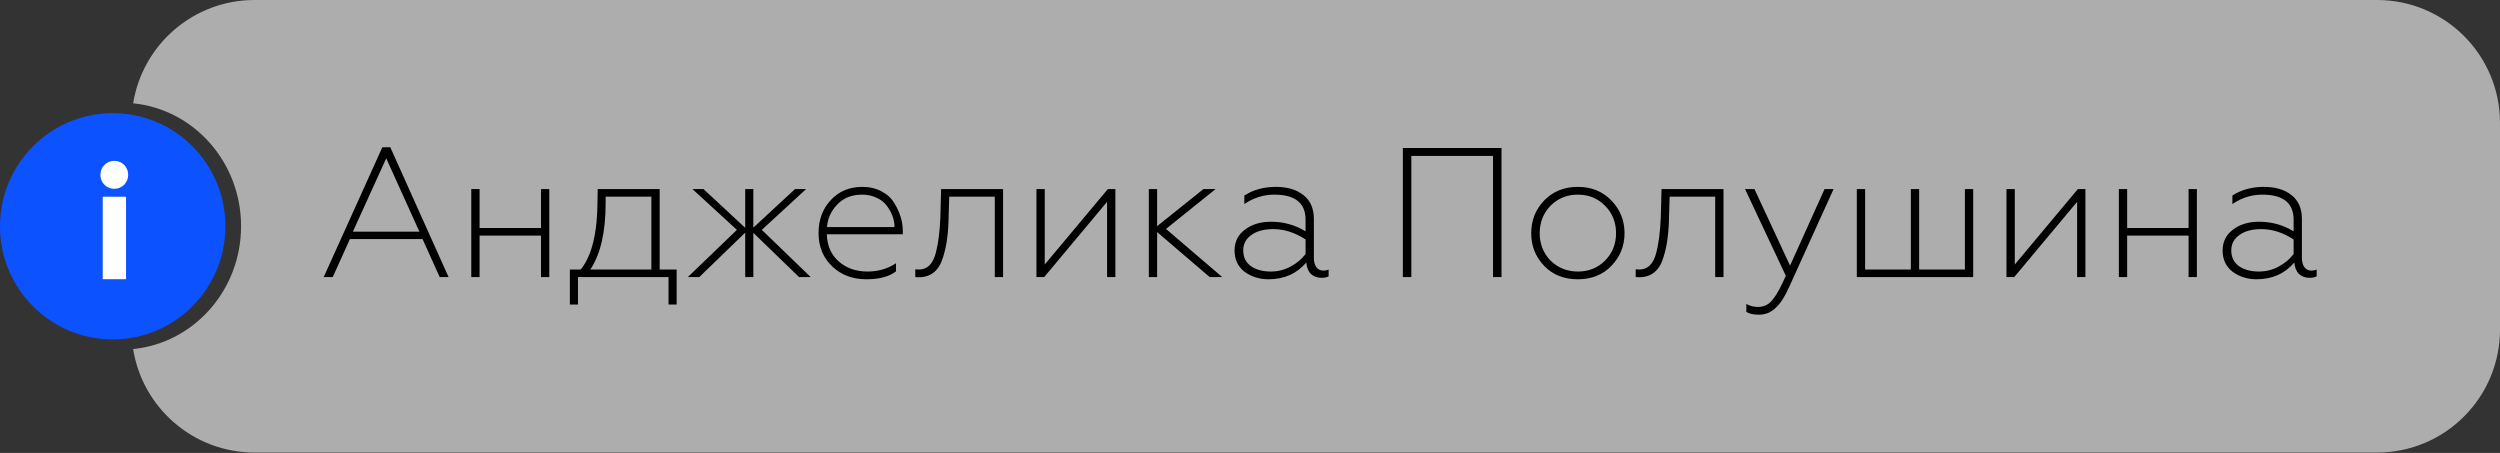 <?xml version="1.0" encoding="UTF-8"?> <svg xmlns="http://www.w3.org/2000/svg" width="977" height="177" viewBox="0 0 977 177" fill="none"><rect x="0" y="0" width="977" height="177" fill="#333333" stroke="none"/> <path fill-rule="evenodd" clip-rule="evenodd" d="M94.21 88.391C94.21 63.321 75.704 42.718 52.04 40.379C55.712 17.488 75.554 0 99.48 0H928.951C955.488 0 977 21.512 977 48.049V128.806C977 155.343 955.488 176.855 928.951 176.855H99.48C75.529 176.855 55.671 159.33 52.029 136.404C75.698 134.071 94.21 113.465 94.21 88.391Z" fill="white" fill-opacity="0.6"></path> <ellipse cx="44.045" cy="88.427" rx="44.045" ry="44.214" fill="#0D52FF"></ellipse> <path d="M49.254 109.113V76.878H40.146V109.113H49.254ZM39.241 68.351C39.241 71.387 41.632 73.778 44.668 73.778C47.704 73.778 50.094 71.387 50.094 68.351C50.094 65.25 47.704 62.86 44.668 62.86C41.632 62.86 39.241 65.25 39.241 68.351Z" fill="white"></path> <path d="M130.037 108.279H126.505L149.425 57.539H152.524L175.299 108.279H171.839L165.137 93.431H136.74L130.037 108.279ZM150.938 61.863L137.893 90.548H163.911L150.938 61.863ZM187.419 108.279H184.176V73.899H187.419V89.107H211.42V73.899H214.663V108.279H211.42V92.062H187.419V108.279ZM225.872 119.017H222.7V105.324H226.953C231.325 99.942 233.511 90.861 233.511 78.08L233.583 73.899H257.8V105.324H264.431V119.017H261.26V108.279H225.872V119.017ZM230.7 105.324H254.557V76.854H236.683V79.305C236.683 90.693 234.689 99.365 230.7 105.324ZM273.282 108.279H268.814L287.985 89.828L270.616 73.899H274.94L291.229 89.035V73.899H294.4V88.963L310.689 73.899H315.013L297.715 89.828L316.815 108.279H312.274L294.4 90.981V108.279H291.229V90.909L273.282 108.279ZM338.627 109.143C333.198 109.143 328.729 107.462 325.222 104.098C321.666 100.687 319.888 96.362 319.888 91.125C319.888 85.936 321.474 81.635 324.645 78.224C327.816 74.764 331.924 73.034 336.97 73.034C339.805 73.034 342.303 73.611 344.465 74.764C346.627 75.869 348.285 77.383 349.438 79.305C351.697 82.909 352.826 86.632 352.826 90.476V91.558H323.131C323.228 95.93 324.741 99.438 327.672 102.08C330.651 104.771 334.447 106.116 339.06 106.116C343.192 106.116 346.892 105.035 350.159 102.873V106.044C347.468 108.11 343.624 109.143 338.627 109.143ZM323.204 88.747H349.583C349.583 87.401 349.342 86.032 348.862 84.638C348.381 83.245 347.661 81.9 346.7 80.602C345.787 79.257 344.465 78.176 342.736 77.359C341.006 76.494 339.06 76.062 336.898 76.062C332.861 76.062 329.618 77.359 327.168 79.954C324.717 82.548 323.396 85.479 323.204 88.747ZM367.498 84.927L367.786 73.899H392.003V108.279H388.76V76.854H370.957L370.741 84.134C370.693 87.449 370.501 90.404 370.165 92.999C369.876 95.449 369.348 97.924 368.579 100.423C367.041 105.708 363.846 108.351 358.993 108.351C358.369 108.351 357.936 108.327 357.696 108.279V105.251C357.936 105.299 358.417 105.324 359.137 105.324C362.453 105.324 364.663 103.089 365.768 98.621C366.681 95.113 367.258 90.548 367.498 84.927ZM408.069 108.279H405.042V73.899H408.285V103.378L432.934 73.899H435.889V108.279H432.646V78.873L408.069 108.279ZM452.205 108.279H448.962V73.899H452.205V88.386L470.296 73.899H475.052L455.665 89.467L477.647 108.279H472.746L452.205 90.693V108.279ZM496.664 106.116C499.403 106.116 501.974 105.468 504.376 104.17C506.779 102.873 508.725 101.239 510.214 99.269V93.576C506.082 90.885 501.878 89.539 497.601 89.539C493.998 89.539 491.139 90.308 489.025 91.846C486.91 93.335 485.853 95.329 485.853 97.828C485.853 100.519 486.862 102.585 488.88 104.026C490.899 105.42 493.493 106.116 496.664 106.116ZM495.727 109.143C492.172 109.143 489.049 108.158 486.358 106.188C483.763 104.17 482.466 101.408 482.466 97.9C482.466 94.488 483.811 91.774 486.502 89.756C489.193 87.689 492.604 86.656 496.737 86.656C501.638 86.656 506.13 87.906 510.214 90.404V85.864C510.214 79.329 506.13 76.062 497.962 76.062C493.83 76.062 489.938 77.287 486.286 79.737V76.422C489.793 74.164 493.878 73.034 498.538 73.034C503.151 73.034 506.779 74.116 509.421 76.278C512.112 78.392 513.458 81.491 513.458 85.575V100.855C513.458 102.344 513.794 103.546 514.467 104.459C515.139 105.324 516.052 105.756 517.205 105.756C517.974 105.756 518.647 105.612 519.223 105.324V107.99C518.551 108.375 517.614 108.567 516.413 108.567C514.779 108.567 513.41 108.062 512.304 107.053C511.247 105.996 510.647 104.507 510.503 102.585C506.755 106.957 501.83 109.143 495.727 109.143ZM551.545 108.279H548.229V57.827H586.789V108.279H583.473V60.926H551.545V108.279ZM605.967 101.864C608.898 104.699 612.453 106.116 616.634 106.116C620.862 106.116 624.394 104.699 627.229 101.864C630.111 98.981 631.553 95.401 631.553 91.125C631.553 86.849 630.111 83.269 627.229 80.386C624.394 77.503 620.862 76.062 616.634 76.062C612.405 76.062 608.85 77.503 605.967 80.386C603.132 83.317 601.715 86.897 601.715 91.125C601.715 95.353 603.132 98.933 605.967 101.864ZM629.751 103.882C626.388 107.39 622.015 109.143 616.634 109.143C611.204 109.143 606.808 107.39 603.444 103.882C600.081 100.374 598.399 96.122 598.399 91.125C598.399 86.128 600.081 81.876 603.444 78.368C606.856 74.812 611.252 73.034 616.634 73.034C621.967 73.034 626.34 74.812 629.751 78.368C633.163 81.924 634.868 86.176 634.868 91.125C634.868 96.074 633.163 100.326 629.751 103.882ZM649.035 84.927L649.324 73.899H673.54V108.279H670.297V76.854H652.495L652.279 84.134C652.231 87.449 652.038 90.404 651.702 92.999C651.414 95.449 650.885 97.924 650.116 100.423C648.579 105.708 645.384 108.351 640.531 108.351C639.906 108.351 639.474 108.327 639.233 108.279V105.251C639.474 105.299 639.954 105.324 640.675 105.324C643.99 105.324 646.2 103.089 647.306 98.621C648.218 95.113 648.795 90.548 649.035 84.927ZM687.372 122.982C685.258 122.982 683.624 122.621 682.471 121.9V118.801C683.865 119.57 685.378 119.954 687.012 119.954C689.366 119.954 691.264 119.017 692.706 117.144C694.195 115.414 695.925 112.291 697.895 107.774L681.967 73.899H685.643L699.553 103.81L713.03 73.899H716.562L699.192 112.17C697.559 115.87 695.805 118.585 693.931 120.315C692.105 122.093 689.919 122.982 687.372 122.982ZM771.121 108.279H725.643V73.899H728.886V105.324H746.76V73.899H750.004V105.324H767.878V73.899H771.121V108.279ZM787.159 108.279H784.132V73.899H787.376V103.378L812.025 73.899H814.98V108.279H811.736V78.873L787.159 108.279ZM831.295 108.279H828.052V73.899H831.295V89.107H855.296V73.899H858.539V108.279H855.296V92.062H831.295V108.279ZM882.793 106.116C885.532 106.116 888.102 105.468 890.505 104.17C892.907 102.873 894.853 101.239 896.343 99.269V93.576C892.211 90.885 888.006 89.539 883.73 89.539C880.126 89.539 877.267 90.308 875.153 91.846C873.039 93.335 871.982 95.329 871.982 97.828C871.982 100.519 872.991 102.585 875.009 104.026C877.027 105.42 879.622 106.116 882.793 106.116ZM881.856 109.143C878.3 109.143 875.177 108.158 872.487 106.188C869.892 104.17 868.595 101.408 868.595 97.9C868.595 94.488 869.94 91.774 872.631 89.756C875.321 87.689 878.733 86.656 882.865 86.656C887.766 86.656 892.259 87.906 896.343 90.404V85.864C896.343 79.329 892.259 76.062 884.09 76.062C879.958 76.062 876.066 77.287 872.414 79.737V76.422C875.922 74.164 880.006 73.034 884.667 73.034C889.28 73.034 892.907 74.116 895.55 76.278C898.241 78.392 899.586 81.491 899.586 85.575V100.855C899.586 102.344 899.923 103.546 900.595 104.459C901.268 105.324 902.181 105.756 903.334 105.756C904.103 105.756 904.776 105.612 905.352 105.324V107.99C904.679 108.375 903.742 108.567 902.541 108.567C900.908 108.567 899.538 108.062 898.433 107.053C897.376 105.996 896.775 104.507 896.631 102.585C892.883 106.957 887.958 109.143 881.856 109.143Z" fill="black"></path> </svg> 